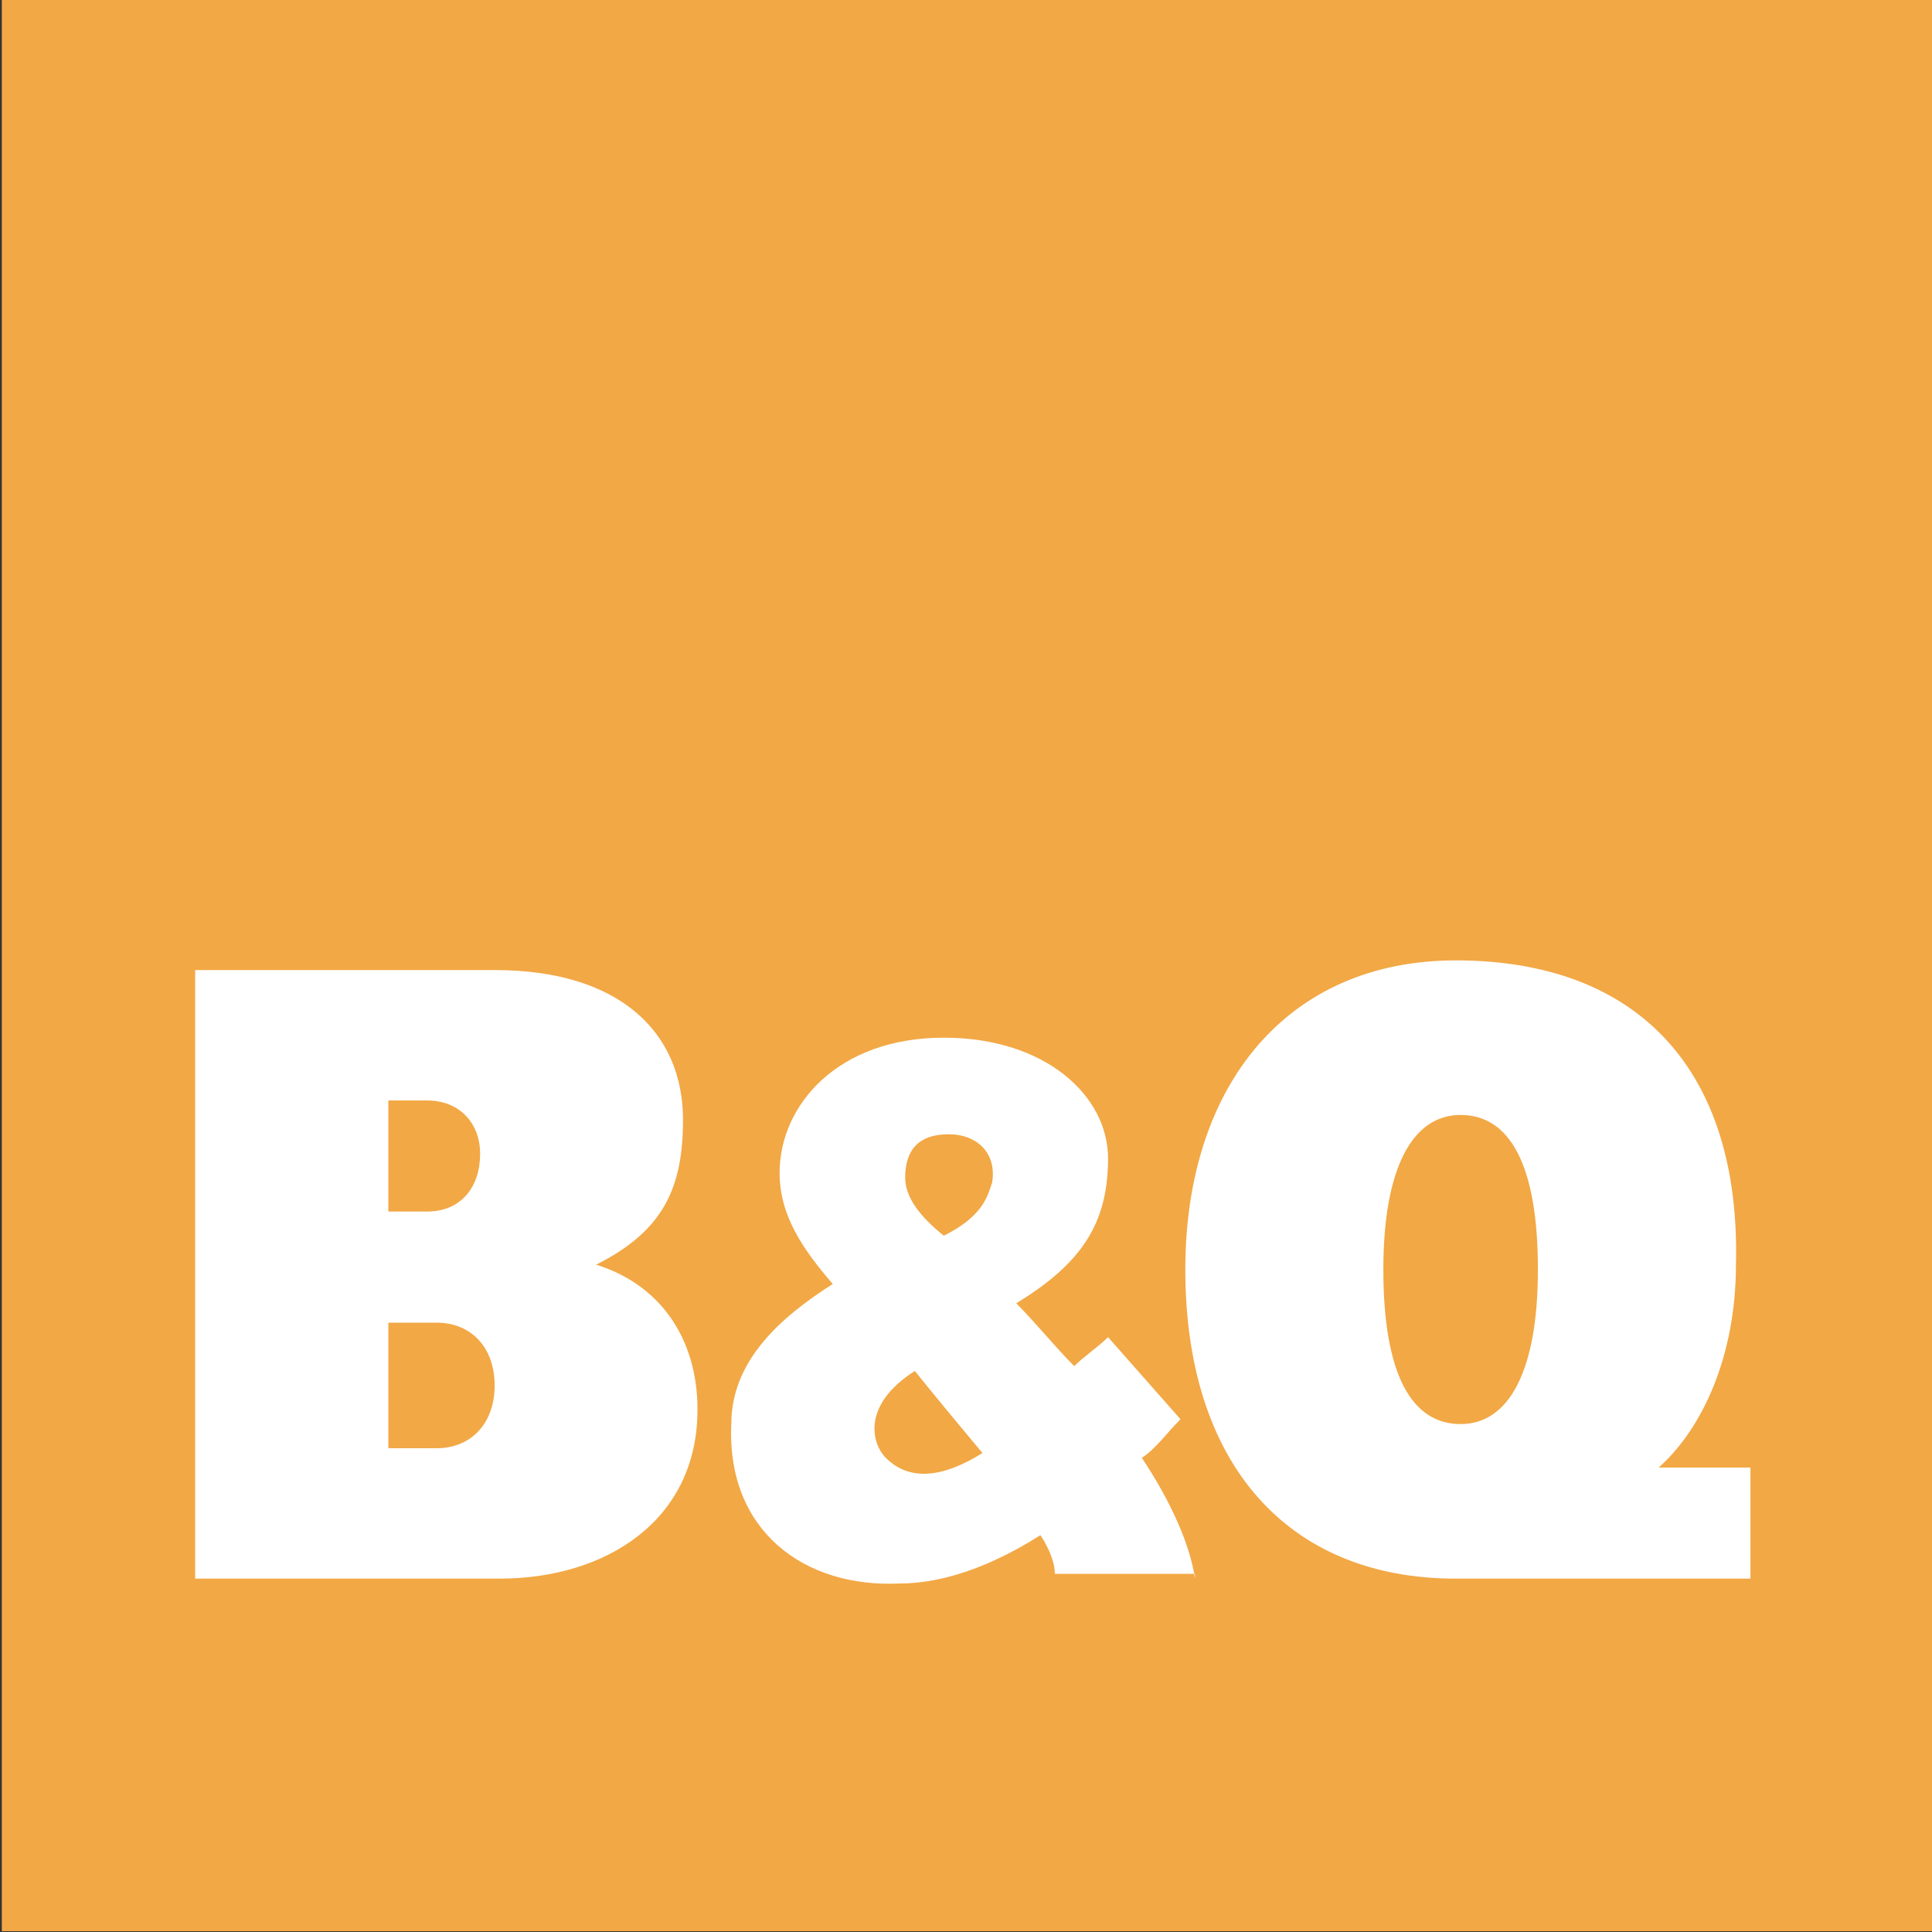 <?xml version="1.0" encoding="utf-8"?>
<!-- Generator: Adobe Illustrator 27.3.1, SVG Export Plug-In . SVG Version: 6.00 Build 0)  -->
<svg version="1.1"
	 id="svg2403" xmlns:sodipodi="http://sodipodi.sourceforge.net/DTD/sodipodi-0.dtd" xmlns:cc="http://creativecommons.org/ns#" xmlns:svg="http://www.w3.org/2000/svg" xmlns:rdf="http://www.w3.org/1999/02/22-rdf-syntax-ns#" xmlns:dc="http://purl.org/dc/elements/1.1/" xmlns:inkscape="http://www.inkscape.org/namespaces/inkscape"
	 xmlns="http://www.w3.org/2000/svg" xmlns:xlink="http://www.w3.org/1999/xlink" x="0px" y="0px" viewBox="0 0 50 50"
	 style="enable-background:new 0 0 50 50;" xml:space="preserve">
<rect x="0" y="0" width="50" height="50" fill="#333333" stroke="none"/>
<style type="text/css">
	.st0{fill:#E47E35;}
	.st1{fill:#F2A845;}
	.st2{fill:#FFFFFF;}
</style>
<defs>
	
		<inkscape:perspective  id="perspective2410" inkscape:persp3d-origin="372.04724 : 350.78739 : 1" inkscape:vp_x="0 : 526.18109 : 1" inkscape:vp_y="0 : 1000 : 0" inkscape:vp_z="744.09448 : 526.18109 : 1" sodipodi:type="inkscape:persp3d">
		</inkscape:perspective>
</defs>
<sodipodi:namedview  bordercolor="#666666" borderopacity="1.0" gridtolerance="10.0" guidetolerance="10.0" id="base" inkscape:current-layer="g2412" inkscape:cx="290.13374" inkscape:cy="126.25" inkscape:pageopacity="0.0" inkscape:pageshadow="2" inkscape:window-height="974" inkscape:window-width="1280" inkscape:window-x="-8" inkscape:window-y="-8" inkscape:zoom="1" objecttolerance="10.0" pagecolor="#ffffff" showgrid="false">
	</sodipodi:namedview>
<g id="g2412" transform="matrix(1.25,0,0,-1.25,-334.324,717.73)" inkscape:groupmode="layer" inkscape:label="MANAGING">
	<path id="path3298" class="st0" d="M267.5,574.2h40v-40h-40V574.2z"/>
	<path id="path3300" class="st1" d="M267.5,574.2h40v-40h-40V574.2z"/>
	<path id="path3302" class="st2" d="M303.4,548c0.1,4-2,6.3-5.8,6.3c-3.5,0-5.6-2.6-5.6-6.4c0-4,2.1-6.4,5.6-6.4h6.1v2.3h-1.9
		C302.7,544.6,303.4,546.1,303.4,548z M296.1,547.9c0,2.1,0.6,3.2,1.6,3.2c1,0,1.6-1,1.6-3.2c0-2.1-0.6-3.2-1.6-3.2
		C296.7,544.7,296.1,545.7,296.1,547.9"/>
	<path id="path3304" class="st2" d="M279.8,548c1.4,0.7,1.8,1.6,1.8,3c0,1.8-1.3,3.1-3.9,3.1h-6.2v-12.6h6.3c2.2,0,4.1,1.2,4.1,3.5
		C281.9,546.5,281.1,547.6,279.8,548z M275.5,551.4h0.8c0.7,0,1.1-0.5,1.1-1.1c0-0.7-0.4-1.2-1.1-1.2h-0.8V551.4z M276.5,544.2h-1
		v2.6h1c0.7,0,1.2-0.5,1.2-1.3C277.7,544.7,277.2,544.2,276.5,544.2"/>
	<path id="path3306" class="st2" d="M292.2,541.5c-0.1,0.7-0.5,1.6-1.1,2.5c0.3,0.2,0.5,0.5,0.8,0.8l-1.5,1.7
		c-0.2-0.2-0.5-0.4-0.7-0.6c-0.4,0.4-0.8,0.9-1.2,1.3c1.3,0.8,1.9,1.6,1.9,3c0,1.3-1.3,2.5-3.4,2.5c-2.2,0-3.4-1.4-3.4-2.8
		c0-0.9,0.5-1.6,1.1-2.3c-1.1-0.7-2.1-1.6-2.1-2.9c-0.1-2.2,1.5-3.4,3.5-3.3c0.8,0,1.8,0.3,2.9,1c0.2-0.3,0.3-0.6,0.3-0.8H292.2z
		 M287.1,550.7c0.6,0,1-0.4,0.9-1c-0.1-0.3-0.2-0.7-1-1.1c-0.5,0.4-0.8,0.8-0.8,1.2C286.2,550.4,286.5,550.7,287.1,550.7z
		 M285.8,544c-0.3,0.3-0.5,1.1,0.6,1.8c0.4-0.5,0.9-1.1,1.4-1.7C287,543.6,286.3,543.5,285.8,544"/>
</g>
</svg>

